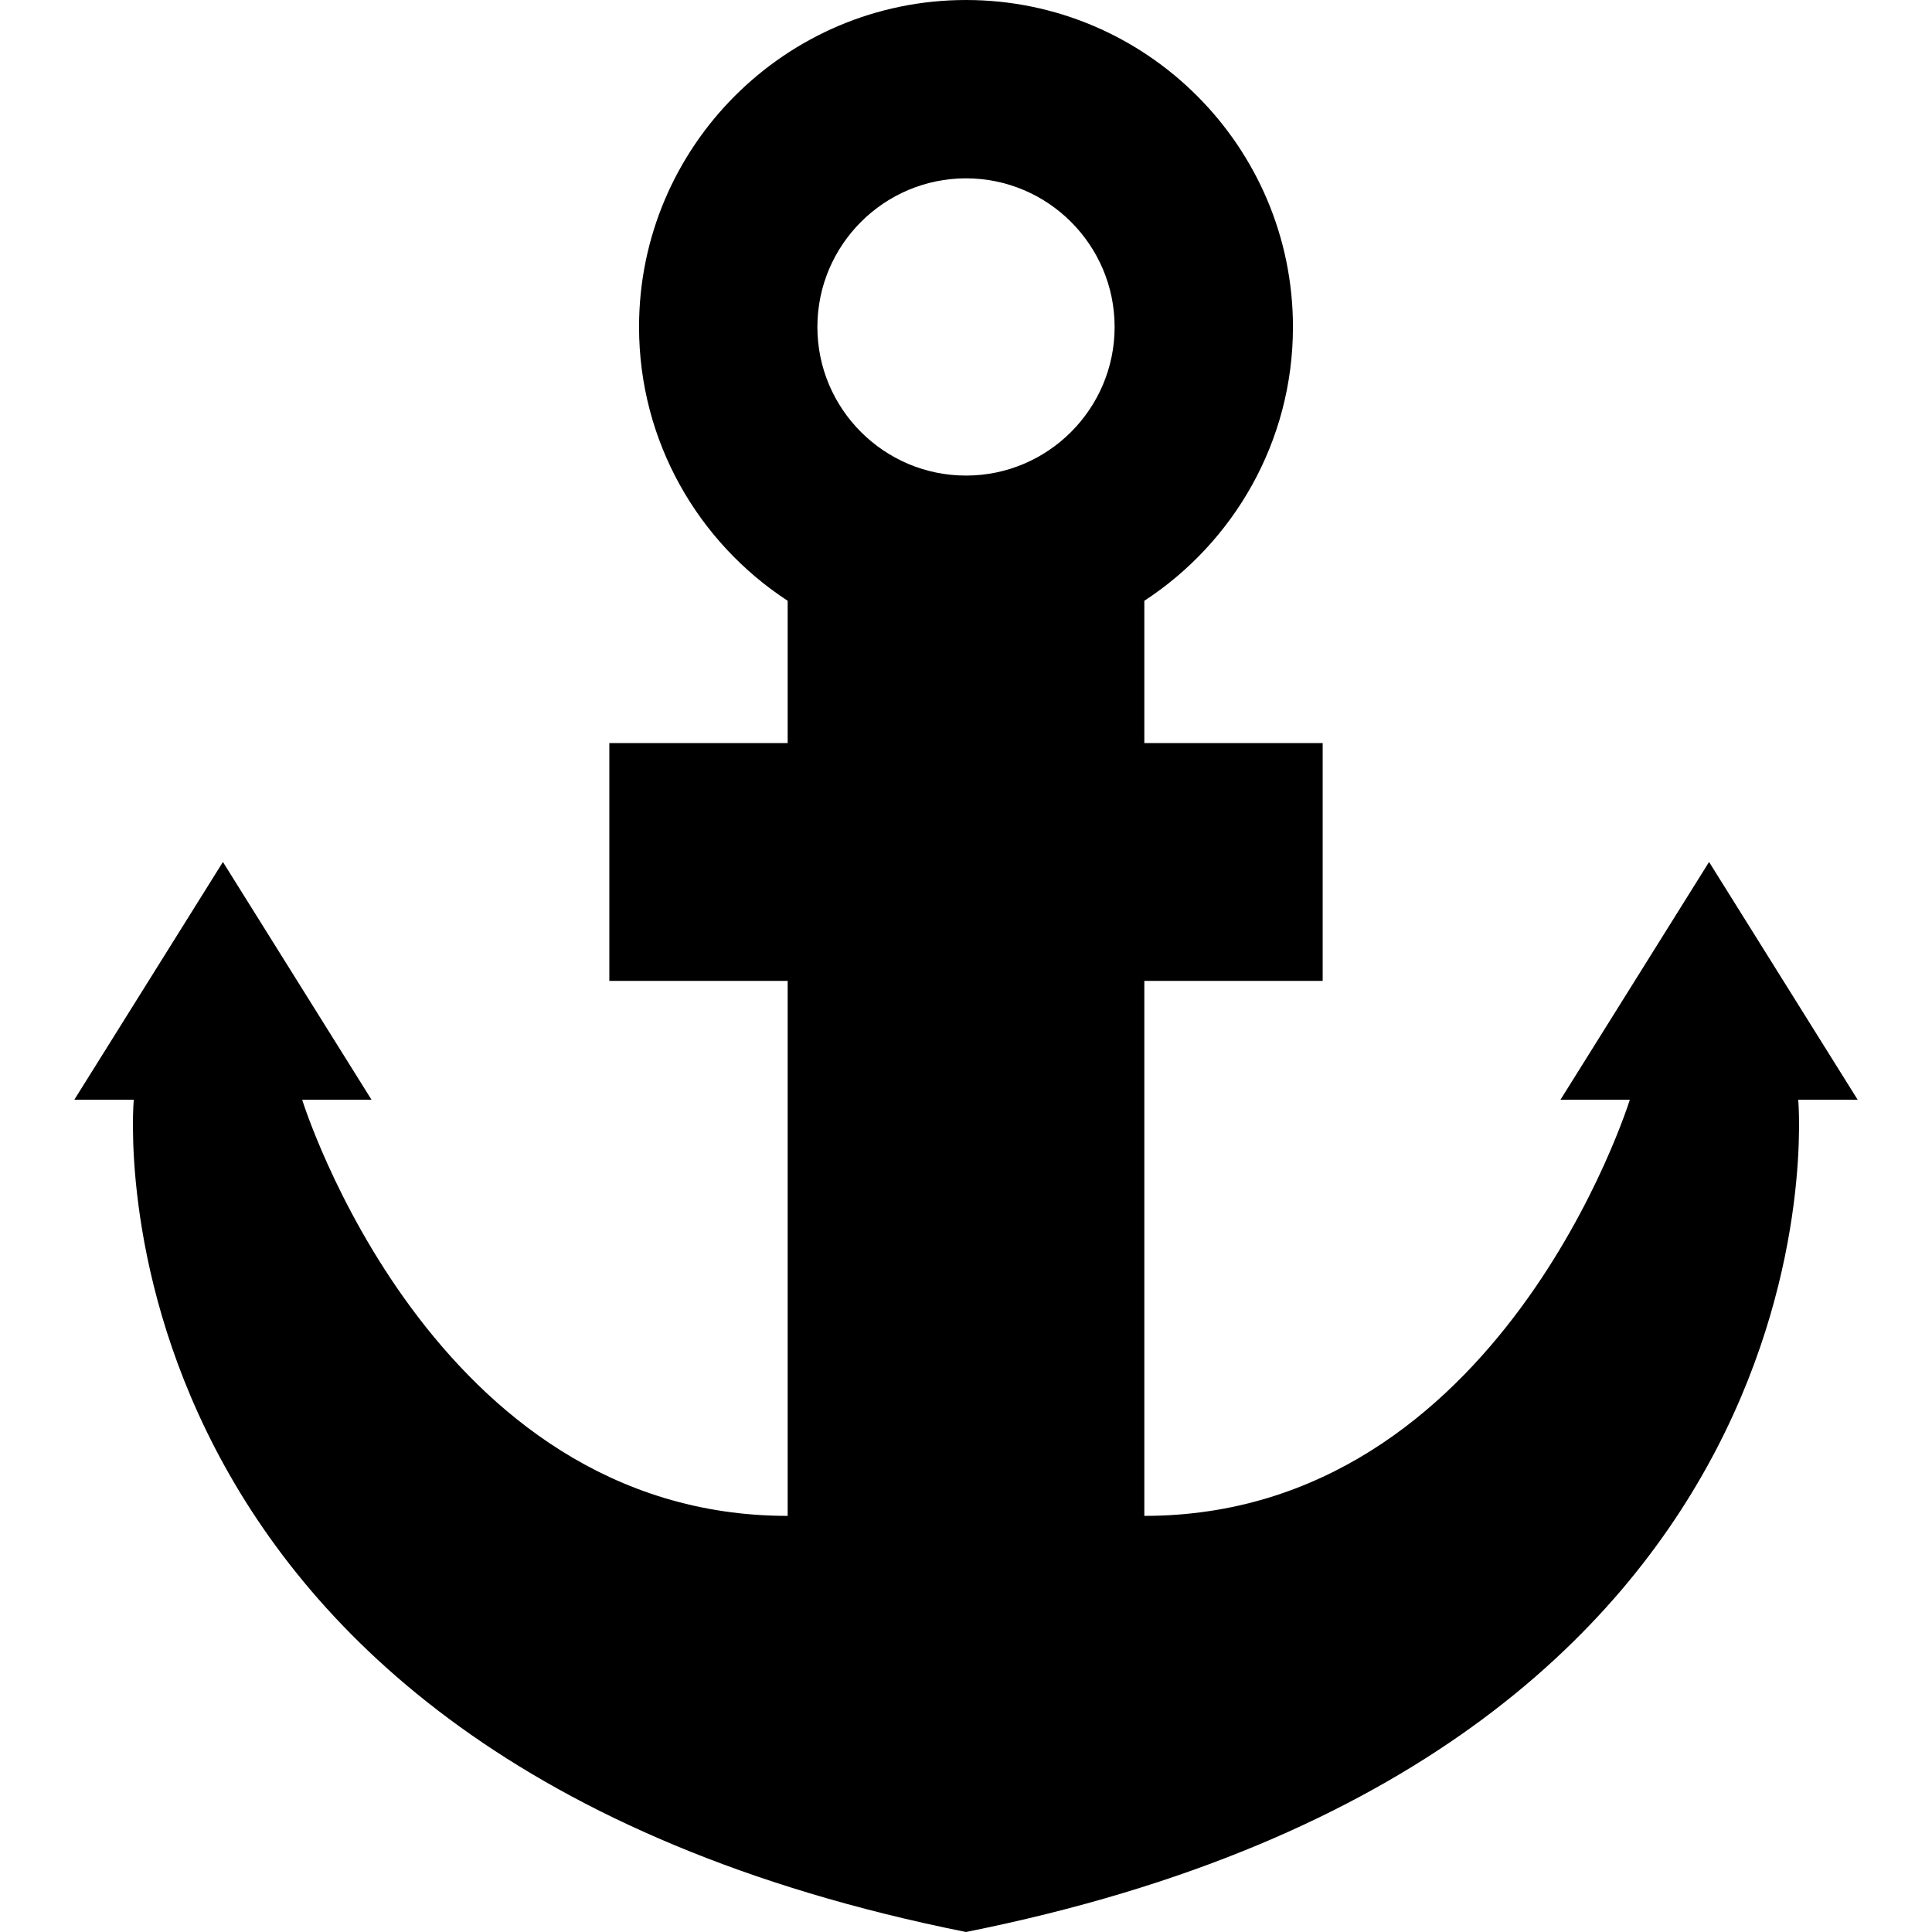 <?xml version="1.0" encoding="UTF-8"?> <!-- Generator: Adobe Illustrator 19.0.0, SVG Export Plug-In . SVG Version: 6.00 Build 0) --> <svg xmlns="http://www.w3.org/2000/svg" xmlns:xlink="http://www.w3.org/1999/xlink" version="1.1" id="Layer_1" x="0px" y="0px" viewBox="0 0 325.001 325.001" style="enable-background:new 0 0 325.001 325.001;" xml:space="preserve"> <g id="XMLID_518_"> <g> <path d="M312.5,185.001l-25-40l-25,40h11.667c0,0-21.667,70-81.667,70c0-27.976,0-60.739,0-90h30v-40h-30 c0-9.328,0-17.473,0-23.938c15.036-9.826,25-26.799,25-46.063c0-30.327-24.673-55-55-55c-30.327,0-55,24.673-55,55 c0,19.264,9.964,36.236,25,46.063c0,6.465,0,14.609,0,23.938h-30v40h30c0,29.261,0,62.024,0,90c-60,0-81.667-70-81.667-70h11.667 l-25-40l-25,40h10c0,0-10,110,140,140c150-30,140-140,140-140H312.5z M162.501,80.001c-13.785,0-25-11.215-25-25 c0-13.785,11.215-25,25-25c13.785,0,25,11.215,25,25S176.286,80.001,162.501,80.001z"></path> </g> </g> <g> </g> <g> </g> <g> </g> <g> </g> <g> </g> <g> </g> <g> </g> <g> </g> <g> </g> <g> </g> <g> </g> <g> </g> <g> </g> <g> </g> <g> </g> </svg> 